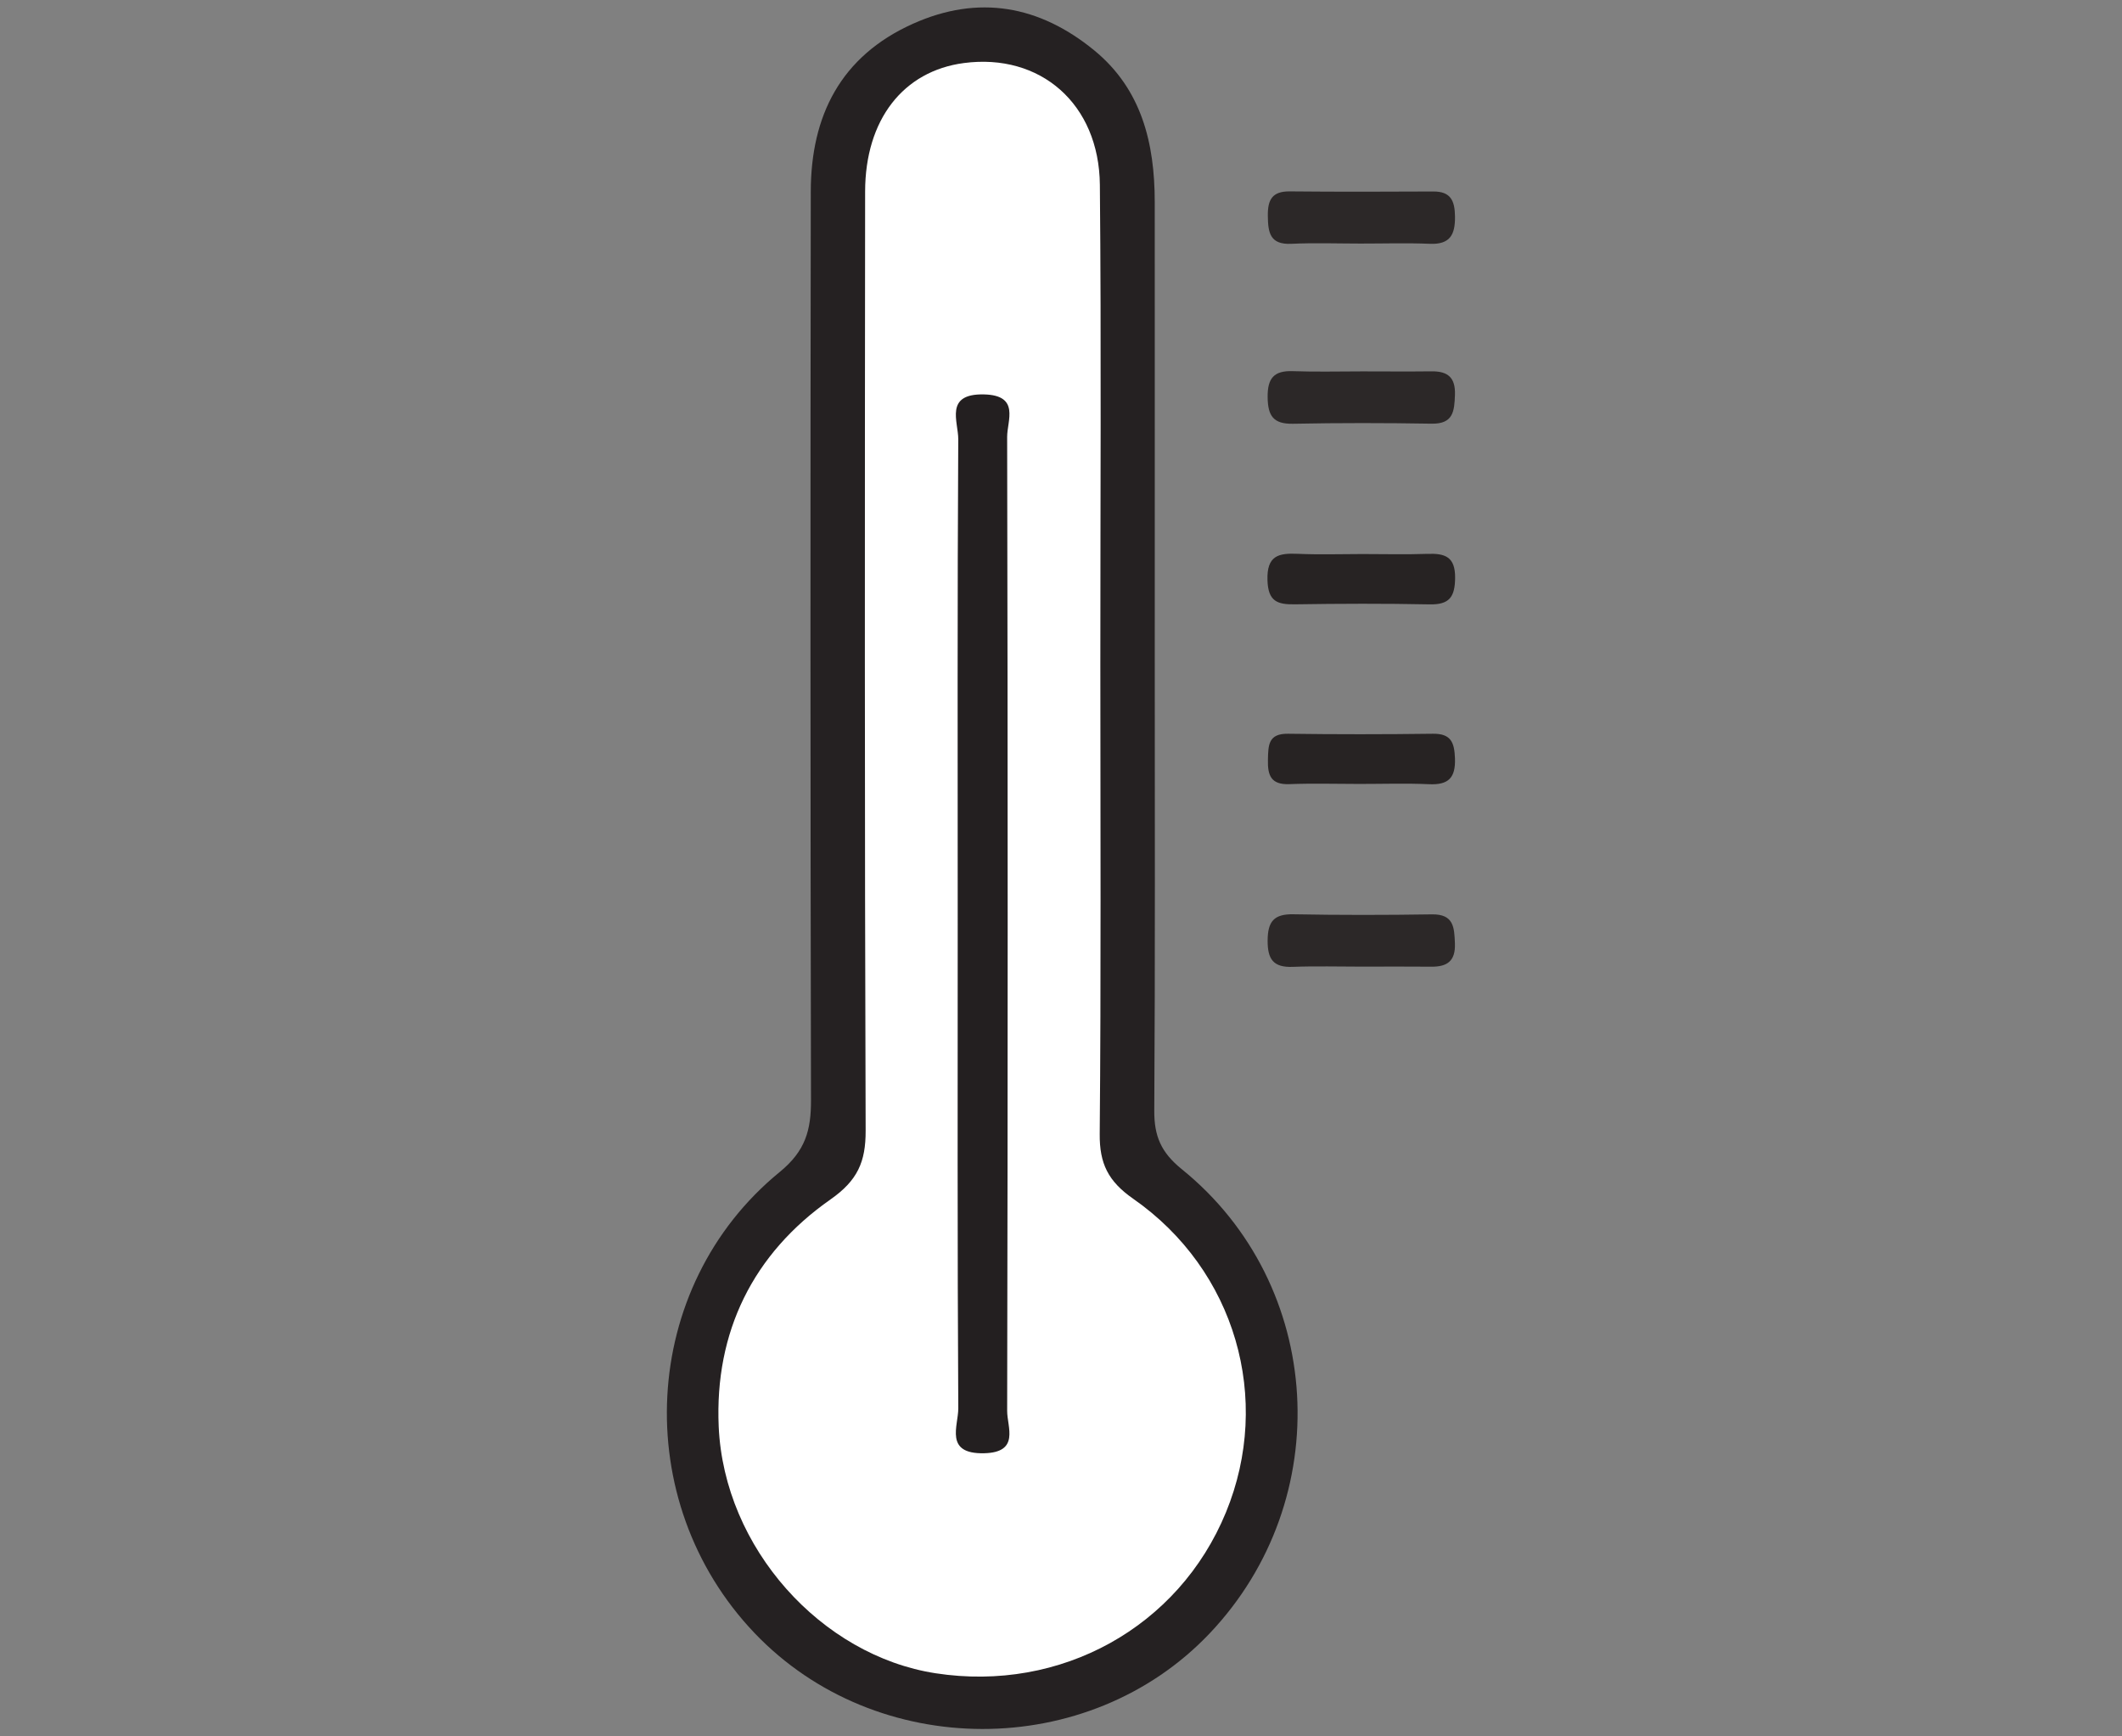 <?xml version="1.0" encoding="utf-8"?>
<!-- Generator: Adobe Illustrator 17.0.0, SVG Export Plug-In . SVG Version: 6.00 Build 0)  -->
<!DOCTYPE svg PUBLIC "-//W3C//DTD SVG 1.1//EN" "http://www.w3.org/Graphics/SVG/1.1/DTD/svg11.dtd">
<svg version="1.1" id="Layer_1" xmlns="http://www.w3.org/2000/svg" xmlns:xlink="http://www.w3.org/1999/xlink" x="0px" y="0px"
	 width="143px" height="117px" viewBox="0 0 143 117" enable-background="new 0 0 143 117" xml:space="preserve">
<rect x="0" y="0" width="143" height="117" fill="#808080" stroke="none"/>
<g id="XMLID_1118_">
	<path id="XMLID_1126_" fill="#252122" d="M77.818,44.225c0,10.205,0.032,20.41-0.032,30.614c-0.011,1.706,0.453,2.811,1.85,3.94
		c9.643,7.794,10.455,22.263,1.87,31.293c-8.165,8.588-22.455,8.569-30.663-0.041c-8.465-8.879-7.764-23.332,1.704-31.063
		c1.742-1.423,2.11-2.83,2.106-4.828c-0.044-20.41-0.043-40.819-0.015-61.229c0.007-5.117,2.014-9.123,6.878-11.307
		c4.429-1.988,8.531-1.231,12.215,1.782c3.213,2.628,4.084,6.276,4.086,10.224C77.823,23.815,77.818,34.02,77.818,44.225z"/>
	<path id="XMLID_1125_" fill="#2C2828" d="M91.786,65.133c-1.556,0.001-3.114-0.045-4.668,0.015
		c-1.313,0.051-1.702-0.517-1.693-1.782c0.008-1.277,0.429-1.785,1.733-1.761c3.111,0.058,6.224,0.054,9.336,0.006
		c1.474-0.023,1.511,0.869,1.552,1.959c0.045,1.187-0.518,1.578-1.592,1.566C94.898,65.12,93.342,65.132,91.786,65.133z"/>
	<path id="XMLID_1124_" fill="#272323" d="M91.602,52.823c-1.571-0.001-3.143-0.047-4.712,0.013
		c-1.243,0.047-1.472-0.588-1.445-1.653c0.024-0.975,0.022-1.761,1.354-1.742c3.253,0.045,6.507,0.042,9.76,0
		c1.217-0.016,1.45,0.575,1.49,1.651c0.049,1.321-0.438,1.807-1.737,1.749C94.746,52.771,93.173,52.824,91.602,52.823z"/>
	<path id="XMLID_1123_" fill="#2C2828" d="M91.691,16.412c-1.556-0.001-3.115-0.057-4.667,0.016
		c-1.447,0.068-1.573-0.755-1.586-1.891c-0.013-1.091,0.302-1.653,1.483-1.641c3.223,0.032,6.446,0.023,9.669,0.007
		c1.191-0.006,1.45,0.642,1.461,1.698c0.013,1.221-0.34,1.882-1.692,1.827C94.805,16.364,93.247,16.413,91.691,16.412z"/>
	<path id="XMLID_1122_" fill="#272323" d="M91.824,37.332c1.458,0,2.918,0.039,4.375-0.012c1.178-0.041,1.877,0.188,1.86,1.63
		c-0.015,1.289-0.397,1.801-1.721,1.774c-3.028-0.062-6.058-0.05-9.087-0.004c-1.186,0.018-1.795-0.206-1.837-1.631
		c-0.049-1.651,0.74-1.829,2.035-1.772C88.905,37.381,90.366,37.332,91.824,37.332z"/>
	<path id="XMLID_1121_" fill="#2C2828" d="M91.806,25.024c1.556,0.002,3.112,0.015,4.668-0.003c1.09-0.012,1.615,0.411,1.574,1.586
		c-0.039,1.106-0.111,1.965-1.574,1.941c-3.111-0.052-6.225-0.056-9.336,0.005c-1.326,0.026-1.697-0.526-1.713-1.782
		c-0.016-1.288,0.423-1.811,1.713-1.762C88.692,25.067,90.25,25.022,91.806,25.024z"/>
	<path id="XMLID_1120_" fill="#FFFFFF" d="M74.151,44.768c0.002,10.546,0.052,21.093-0.042,31.638
		c-0.018,2.002,0.569,3.192,2.259,4.37c6.904,4.813,9.379,13.506,6.249,21.125c-3.18,7.74-11.127,12.146-19.566,10.846
		c-7.705-1.187-14.262-8.448-14.619-16.635c-0.278-6.36,2.31-11.635,7.532-15.291c1.824-1.277,2.378-2.526,2.371-4.637
		C58.263,55.093,58.28,34,58.3,12.908c0.005-4.851,2.573-8.121,6.655-8.66c5.144-0.679,9.113,2.738,9.164,8.209
		C74.22,23.226,74.149,33.998,74.151,44.768z"/>
	<path id="XMLID_1119_" fill="#231F20" d="M64.539,61.91c0-10.771-0.026-21.543,0.037-32.314c0.007-1.177-0.953-3.081,1.734-3.02
		c2.445,0.055,1.559,1.772,1.561,2.856c0.047,21.879,0.047,43.759,0.001,65.638c-0.002,1.087,0.878,2.802-1.566,2.852
		c-2.686,0.055-1.722-1.851-1.728-3.025C64.513,83.901,64.539,72.906,64.539,61.91z"/>
</g>
</svg>
